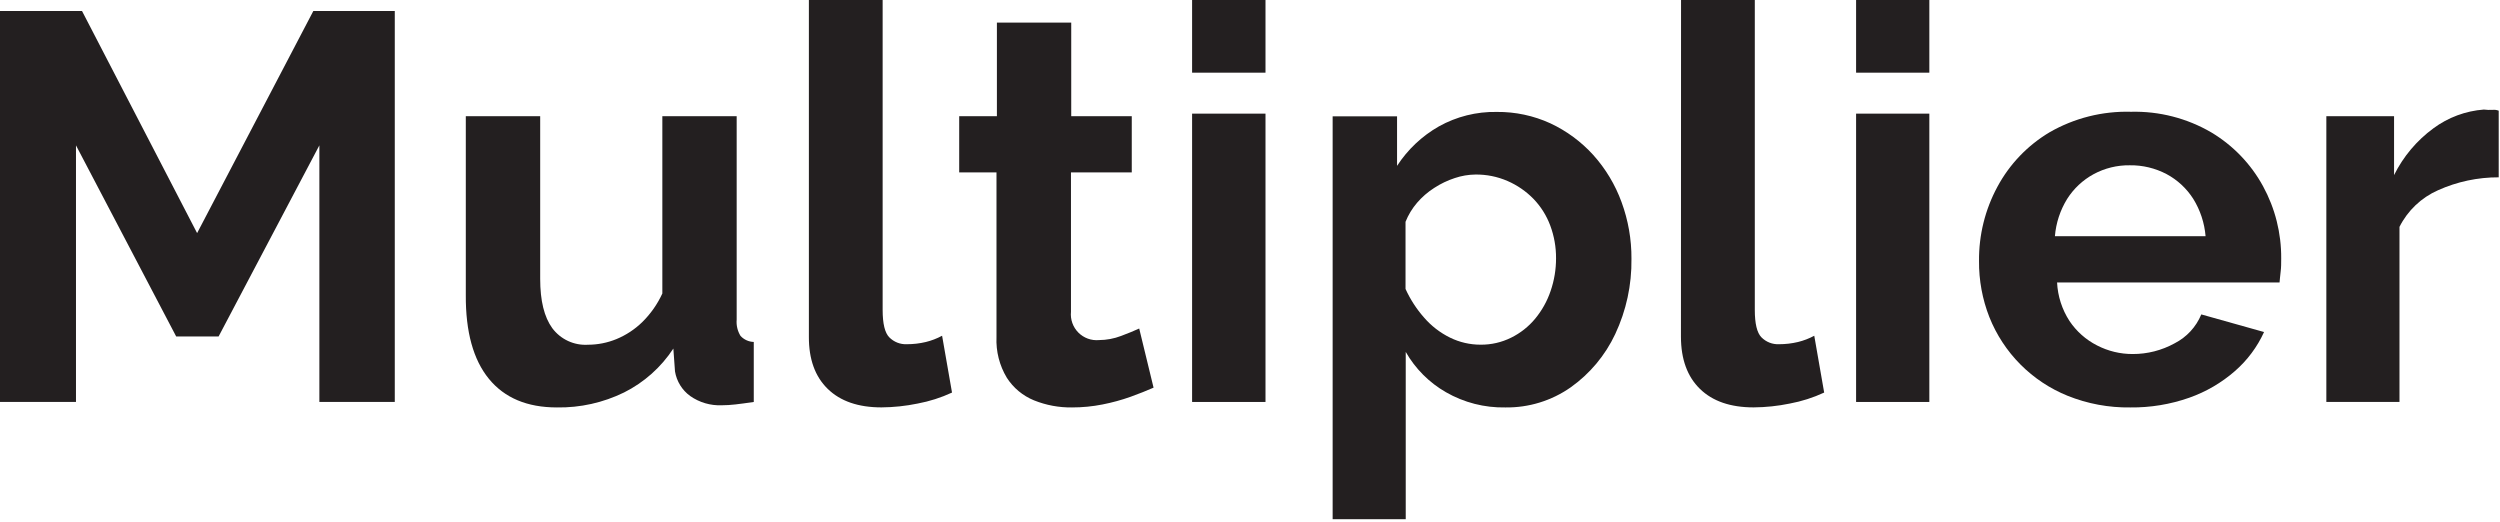 <svg width="484" height="101" viewBox="0 0 484 101" fill="none" xmlns="http://www.w3.org/2000/svg">
<g clip-path="url(#clip0)">
<path d="M61.83 77.82V28.14L42.32 65.14H34.11L14.71 28.14V77.82H0V2.13H15.88L38.16 45.13L60.66 2.13H76.43V77.82H61.83Z" fill="#231F20"/>
<path d="M90.18 57.13V22.49H104.58V54C104.58 58.213 105.36 61.39 106.92 63.53C107.716 64.6 108.767 65.455 109.977 66.015C111.188 66.576 112.519 66.825 113.85 66.74C115.733 66.735 117.598 66.365 119.34 65.65C121.201 64.882 122.898 63.765 124.34 62.36C125.962 60.764 127.28 58.887 128.23 56.82V22.49H142.62V61.88C142.523 62.987 142.786 64.095 143.37 65.04C143.698 65.394 144.094 65.679 144.533 65.878C144.973 66.077 145.448 66.186 145.93 66.2V77.82C144.497 78.033 143.307 78.193 142.36 78.3C141.49 78.403 140.616 78.456 139.74 78.46C137.554 78.552 135.399 77.919 133.61 76.66C132.048 75.523 130.995 73.817 130.68 71.91L130.36 67.48C127.989 71.108 124.696 74.041 120.82 75.98C116.777 77.96 112.322 78.954 107.82 78.88C102.06 78.88 97.67 77.033 94.65 73.34C91.63 69.647 90.14 64.243 90.18 57.13Z" fill="#231F20"/>
<path d="M156.6 0H170.88V60C170.88 62.667 171.307 64.433 172.16 65.3C172.603 65.75 173.135 66.102 173.722 66.333C174.31 66.564 174.939 66.668 175.57 66.64C176.809 66.642 178.044 66.497 179.25 66.21C180.344 65.942 181.399 65.535 182.39 65L184.31 76C182.188 76.986 179.95 77.701 177.65 78.13C175.346 78.605 173.002 78.853 170.65 78.87C166.17 78.87 162.703 77.677 160.25 75.29C157.797 72.903 156.58 69.54 156.6 65.2V0Z" fill="#231F20"/>
<path d="M223.33 75.05C222.05 75.62 220.57 76.2 218.9 76.81C217.129 77.44 215.314 77.938 213.47 78.3C211.52 78.688 209.538 78.882 207.55 78.88C205.03 78.916 202.528 78.45 200.19 77.51C198.023 76.629 196.182 75.099 194.92 73.13C193.496 70.76 192.8 68.023 192.92 65.26V33.37H185.7V22.49H193V4.37H207.39V22.49H219.11V33.37H207.34V60.37C207.268 61.103 207.358 61.843 207.605 62.536C207.852 63.23 208.249 63.861 208.767 64.383C209.286 64.906 209.914 65.307 210.606 65.559C211.298 65.811 212.037 65.907 212.77 65.84C214.23 65.831 215.676 65.56 217.04 65.04C218.46 64.507 219.63 64.027 220.55 63.6L223.33 75.05Z" fill="#231F20"/>
<path d="M230.79 14.07V0H245V14.07H230.79ZM230.79 77.82V22H245V77.82H230.79Z" fill="#231F20"/>
<path d="M291.44 78.88C287.407 78.959 283.428 77.94 279.93 75.93C276.687 74.071 274.001 71.378 272.15 68.13V100.52H258V22.52H270.47V32.11C272.521 28.953 275.298 26.333 278.57 24.47C281.99 22.563 285.855 21.597 289.77 21.67C293.354 21.633 296.902 22.388 300.16 23.88C303.302 25.35 306.12 27.43 308.45 30C310.844 32.661 312.705 35.757 313.93 39.12C315.225 42.642 315.876 46.368 315.85 50.12C315.919 55.145 314.845 60.121 312.71 64.67C310.771 68.802 307.795 72.362 304.07 75C300.372 77.588 295.953 78.945 291.44 78.88V78.88ZM286.65 66.73C288.7 66.749 290.725 66.283 292.56 65.37C294.347 64.49 295.928 63.243 297.2 61.71C298.521 60.115 299.537 58.292 300.2 56.33C300.901 54.294 301.256 52.154 301.25 50C301.264 47.84 300.884 45.695 300.13 43.67C299.415 41.741 298.309 39.98 296.88 38.5C295.453 37.037 293.755 35.865 291.88 35.05C289.916 34.193 287.793 33.764 285.65 33.79C284.289 33.805 282.939 34.034 281.65 34.47C280.238 34.931 278.893 35.577 277.65 36.39C276.416 37.177 275.305 38.141 274.35 39.25C273.406 40.349 272.649 41.596 272.11 42.94V55.94C273.021 57.946 274.224 59.806 275.68 61.46C277.085 63.092 278.806 64.422 280.74 65.37C282.579 66.272 284.602 66.737 286.65 66.73V66.73Z" fill="#231F20"/>
<path d="M325.45 0H339.73V60C339.73 62.667 340.157 64.433 341.01 65.3C341.453 65.75 341.985 66.102 342.572 66.333C343.16 66.564 343.789 66.668 344.42 66.64C345.659 66.642 346.894 66.497 348.1 66.21C349.194 65.942 350.249 65.535 351.24 65L353.16 76C351.038 76.986 348.8 77.701 346.5 78.13C344.196 78.605 341.852 78.853 339.5 78.87C335.02 78.87 331.557 77.677 329.11 75.29C326.663 72.903 325.437 69.537 325.43 65.19L325.45 0Z" fill="#231F20"/>
<path d="M359.34 14.07V0H373.52V14.07H359.34ZM359.34 77.82V22H373.52V77.82H359.34Z" fill="#231F20"/>
<path d="M412.43 78.88C408.27 78.942 404.139 78.174 400.28 76.62C396.859 75.235 393.754 73.171 391.152 70.554C388.55 67.936 386.505 64.819 385.14 61.39C383.784 57.931 383.105 54.245 383.14 50.53C383.09 45.508 384.319 40.556 386.71 36.14C389.063 31.77 392.561 28.122 396.83 25.59C401.61 22.851 407.053 21.484 412.56 21.64C418.018 21.501 423.406 22.886 428.12 25.64C432.321 28.153 435.774 31.744 438.12 36.04C440.465 40.331 441.677 45.15 441.64 50.04C441.64 50.96 441.64 51.82 441.53 52.63C441.42 53.44 441.39 54.12 441.32 54.69H398.25C398.379 57.341 399.207 59.911 400.65 62.14C401.997 64.153 403.84 65.785 406 66.88C408.127 67.978 410.487 68.547 412.88 68.54C415.719 68.551 418.513 67.838 421 66.47C423.336 65.279 425.169 63.293 426.17 60.87L438.32 64.28C437 67.179 435.074 69.76 432.67 71.85C430.079 74.11 427.083 75.858 423.84 77C420.176 78.288 416.314 78.924 412.43 78.88V78.88ZM397.83 45.73H427C426.788 43.161 425.969 40.68 424.61 38.49C423.327 36.476 421.546 34.826 419.44 33.7C417.246 32.548 414.798 31.963 412.32 32C409.878 31.965 407.468 32.557 405.32 33.72C403.235 34.856 401.473 36.505 400.2 38.51C398.851 40.696 398.039 43.17 397.83 45.73Z" fill="#231F20"/>
<path d="M483.75 34.33C479.7 34.316 475.694 35.168 472 36.83C468.767 38.258 466.13 40.764 464.54 43.92V77.82H450.38V22.49H463.49V33.9C465.268 30.314 467.881 27.206 471.11 24.84C473.956 22.733 477.339 21.475 480.87 21.21C481.434 21.281 482.003 21.301 482.57 21.27C482.97 21.229 483.375 21.284 483.75 21.43V34.33Z" fill="#231F20"/>
</g>
<defs>
<clipPath id="clip0">
<rect width="483.75" height="100.52" fill="white"/>
</clipPath>
</defs>
</svg>
